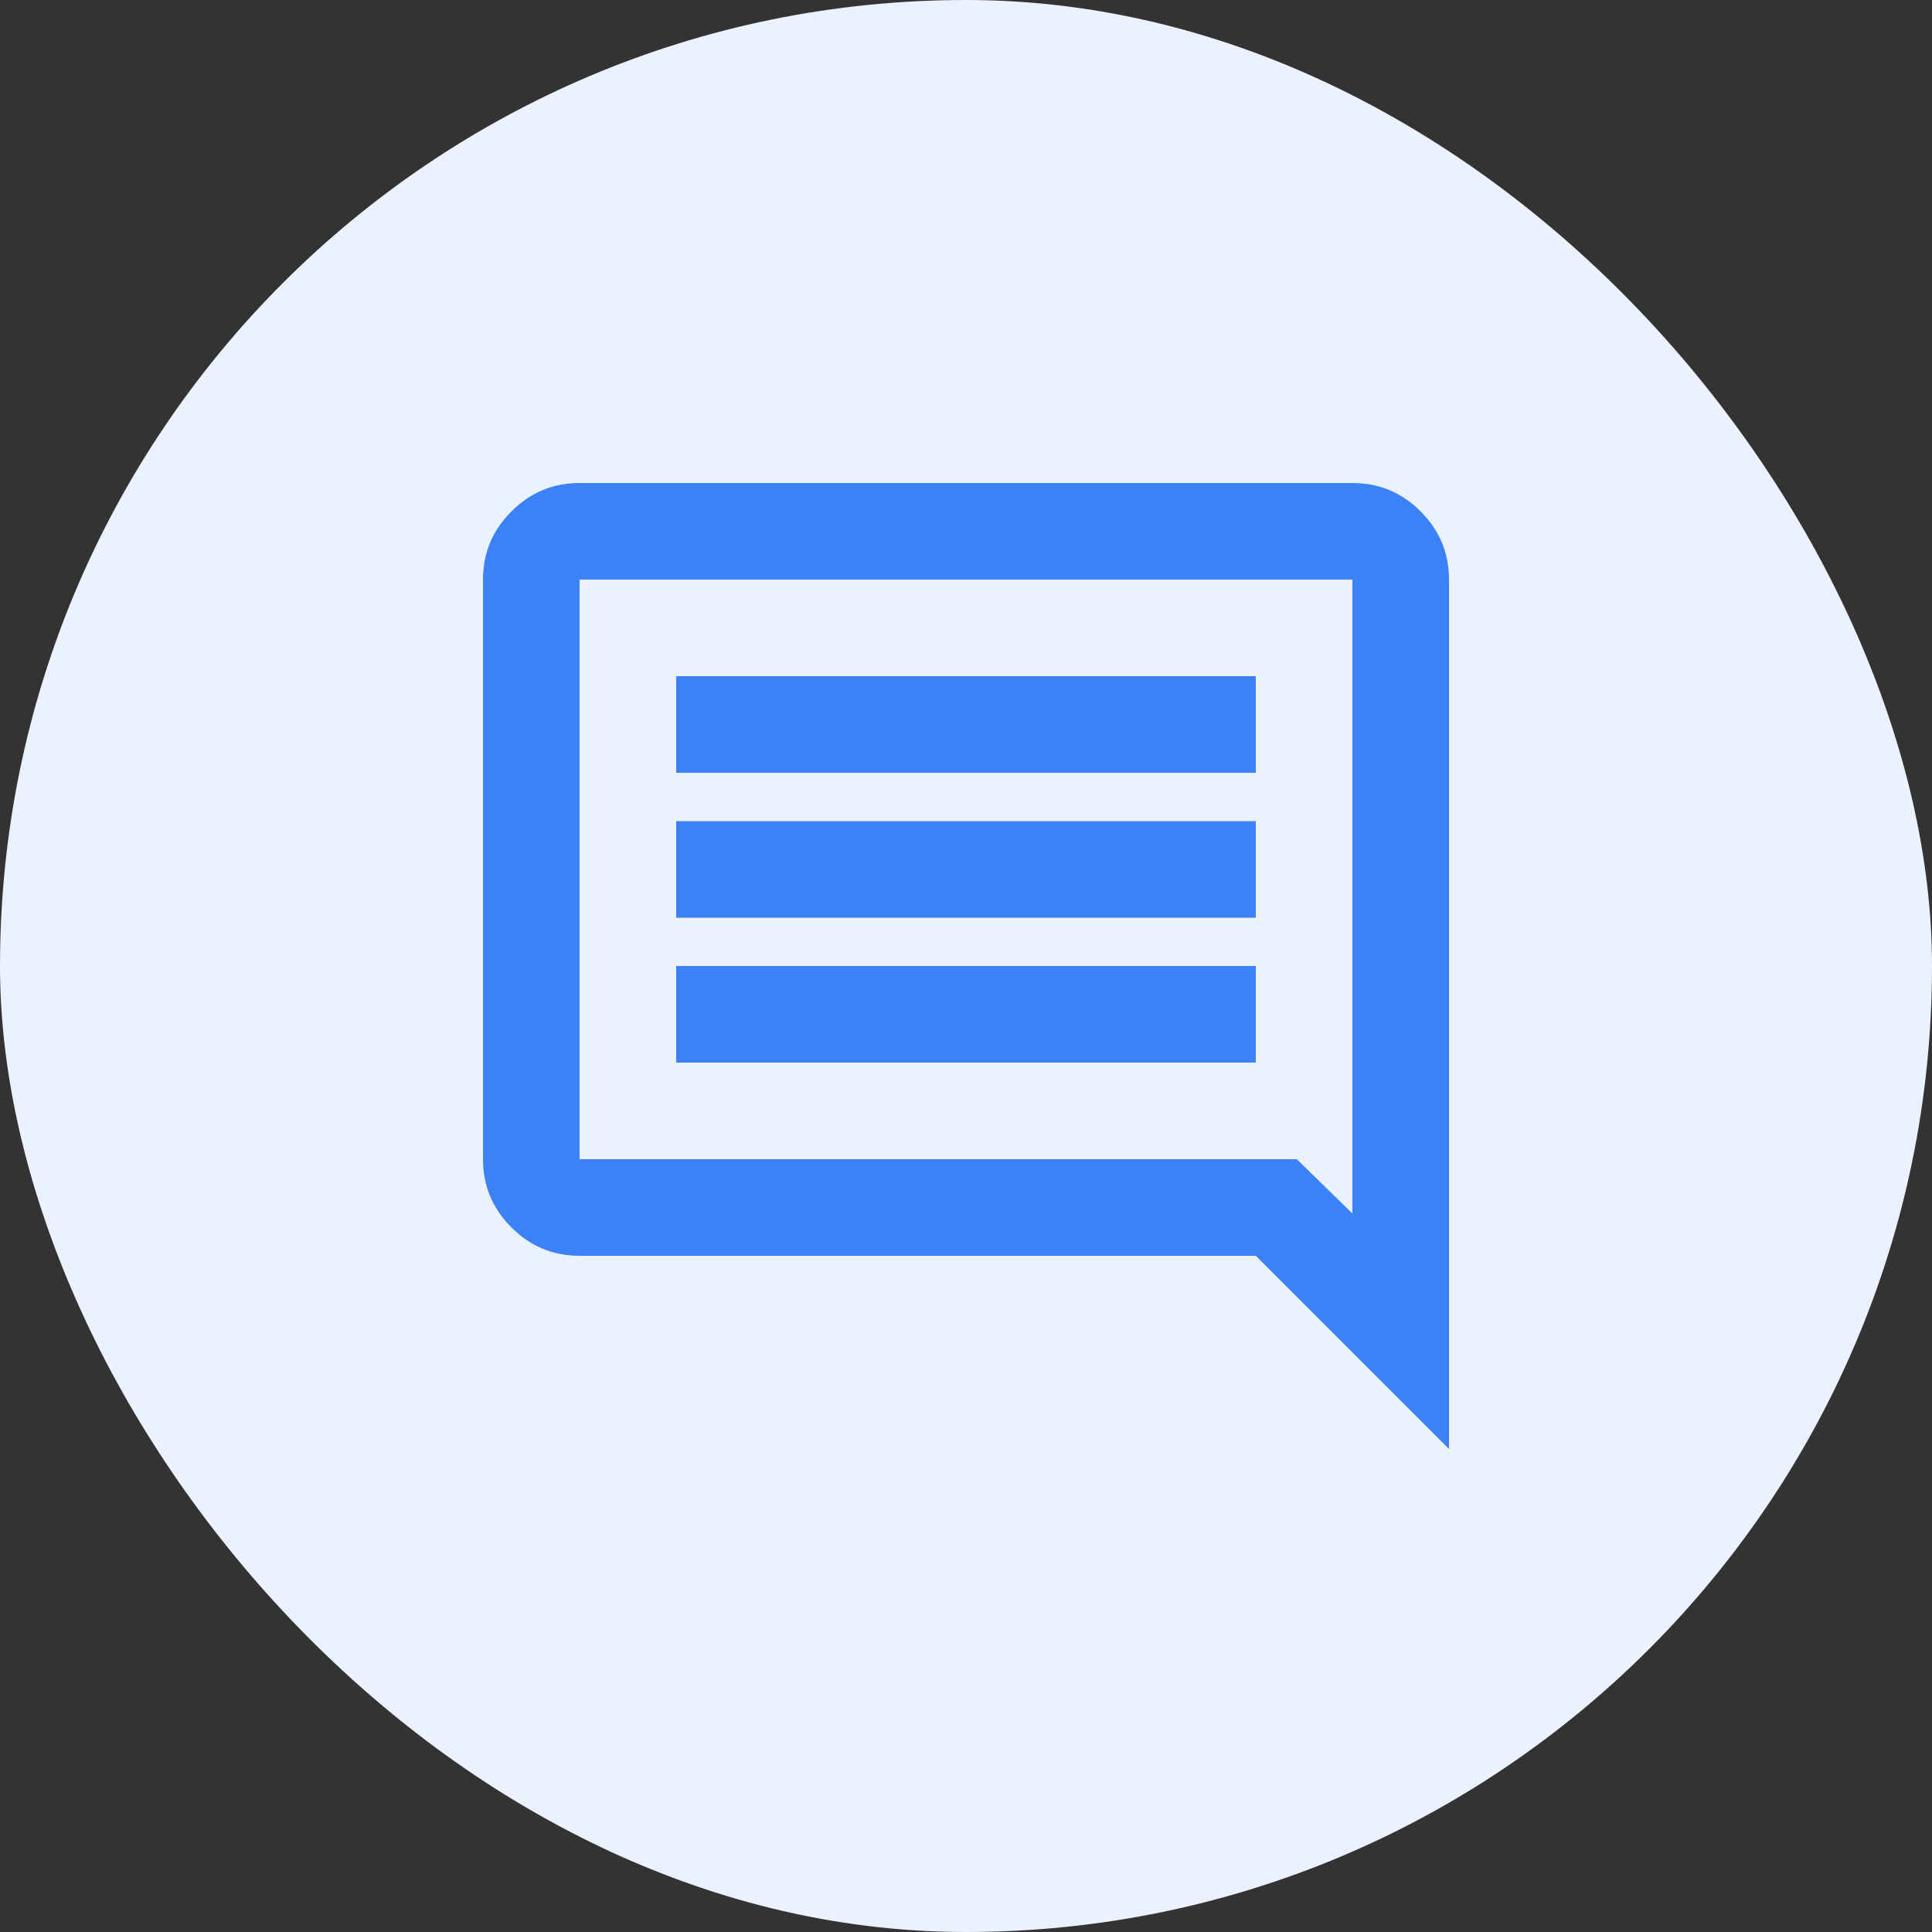 <svg width="28" height="28" viewBox="0 0 28 28" fill="none" xmlns="http://www.w3.org/2000/svg">
<rect x="0" y="0" width="28" height="28" fill="#333333" stroke="none"/>
<rect width="28" height="28" rx="14" fill="#EBF2FE"/>
<path d="M9.8 15.4H18.2V14H9.8V15.4ZM9.8 13.3H18.2V11.9H9.8V13.3ZM9.8 11.2H18.2V9.8H9.8V11.2ZM21 21L18.2 18.2H8.4C8.015 18.2 7.686 18.063 7.412 17.789C7.138 17.515 7 17.186 7 16.8V8.4C7 8.015 7.137 7.686 7.412 7.412C7.686 7.138 8.015 7 8.4 7H19.6C19.985 7 20.315 7.137 20.589 7.412C20.863 7.686 21 8.015 21 8.4V21ZM8.4 16.8H18.795L19.6 17.587V8.4H8.4V16.8Z" fill="#3B82F6"/>
</svg>
